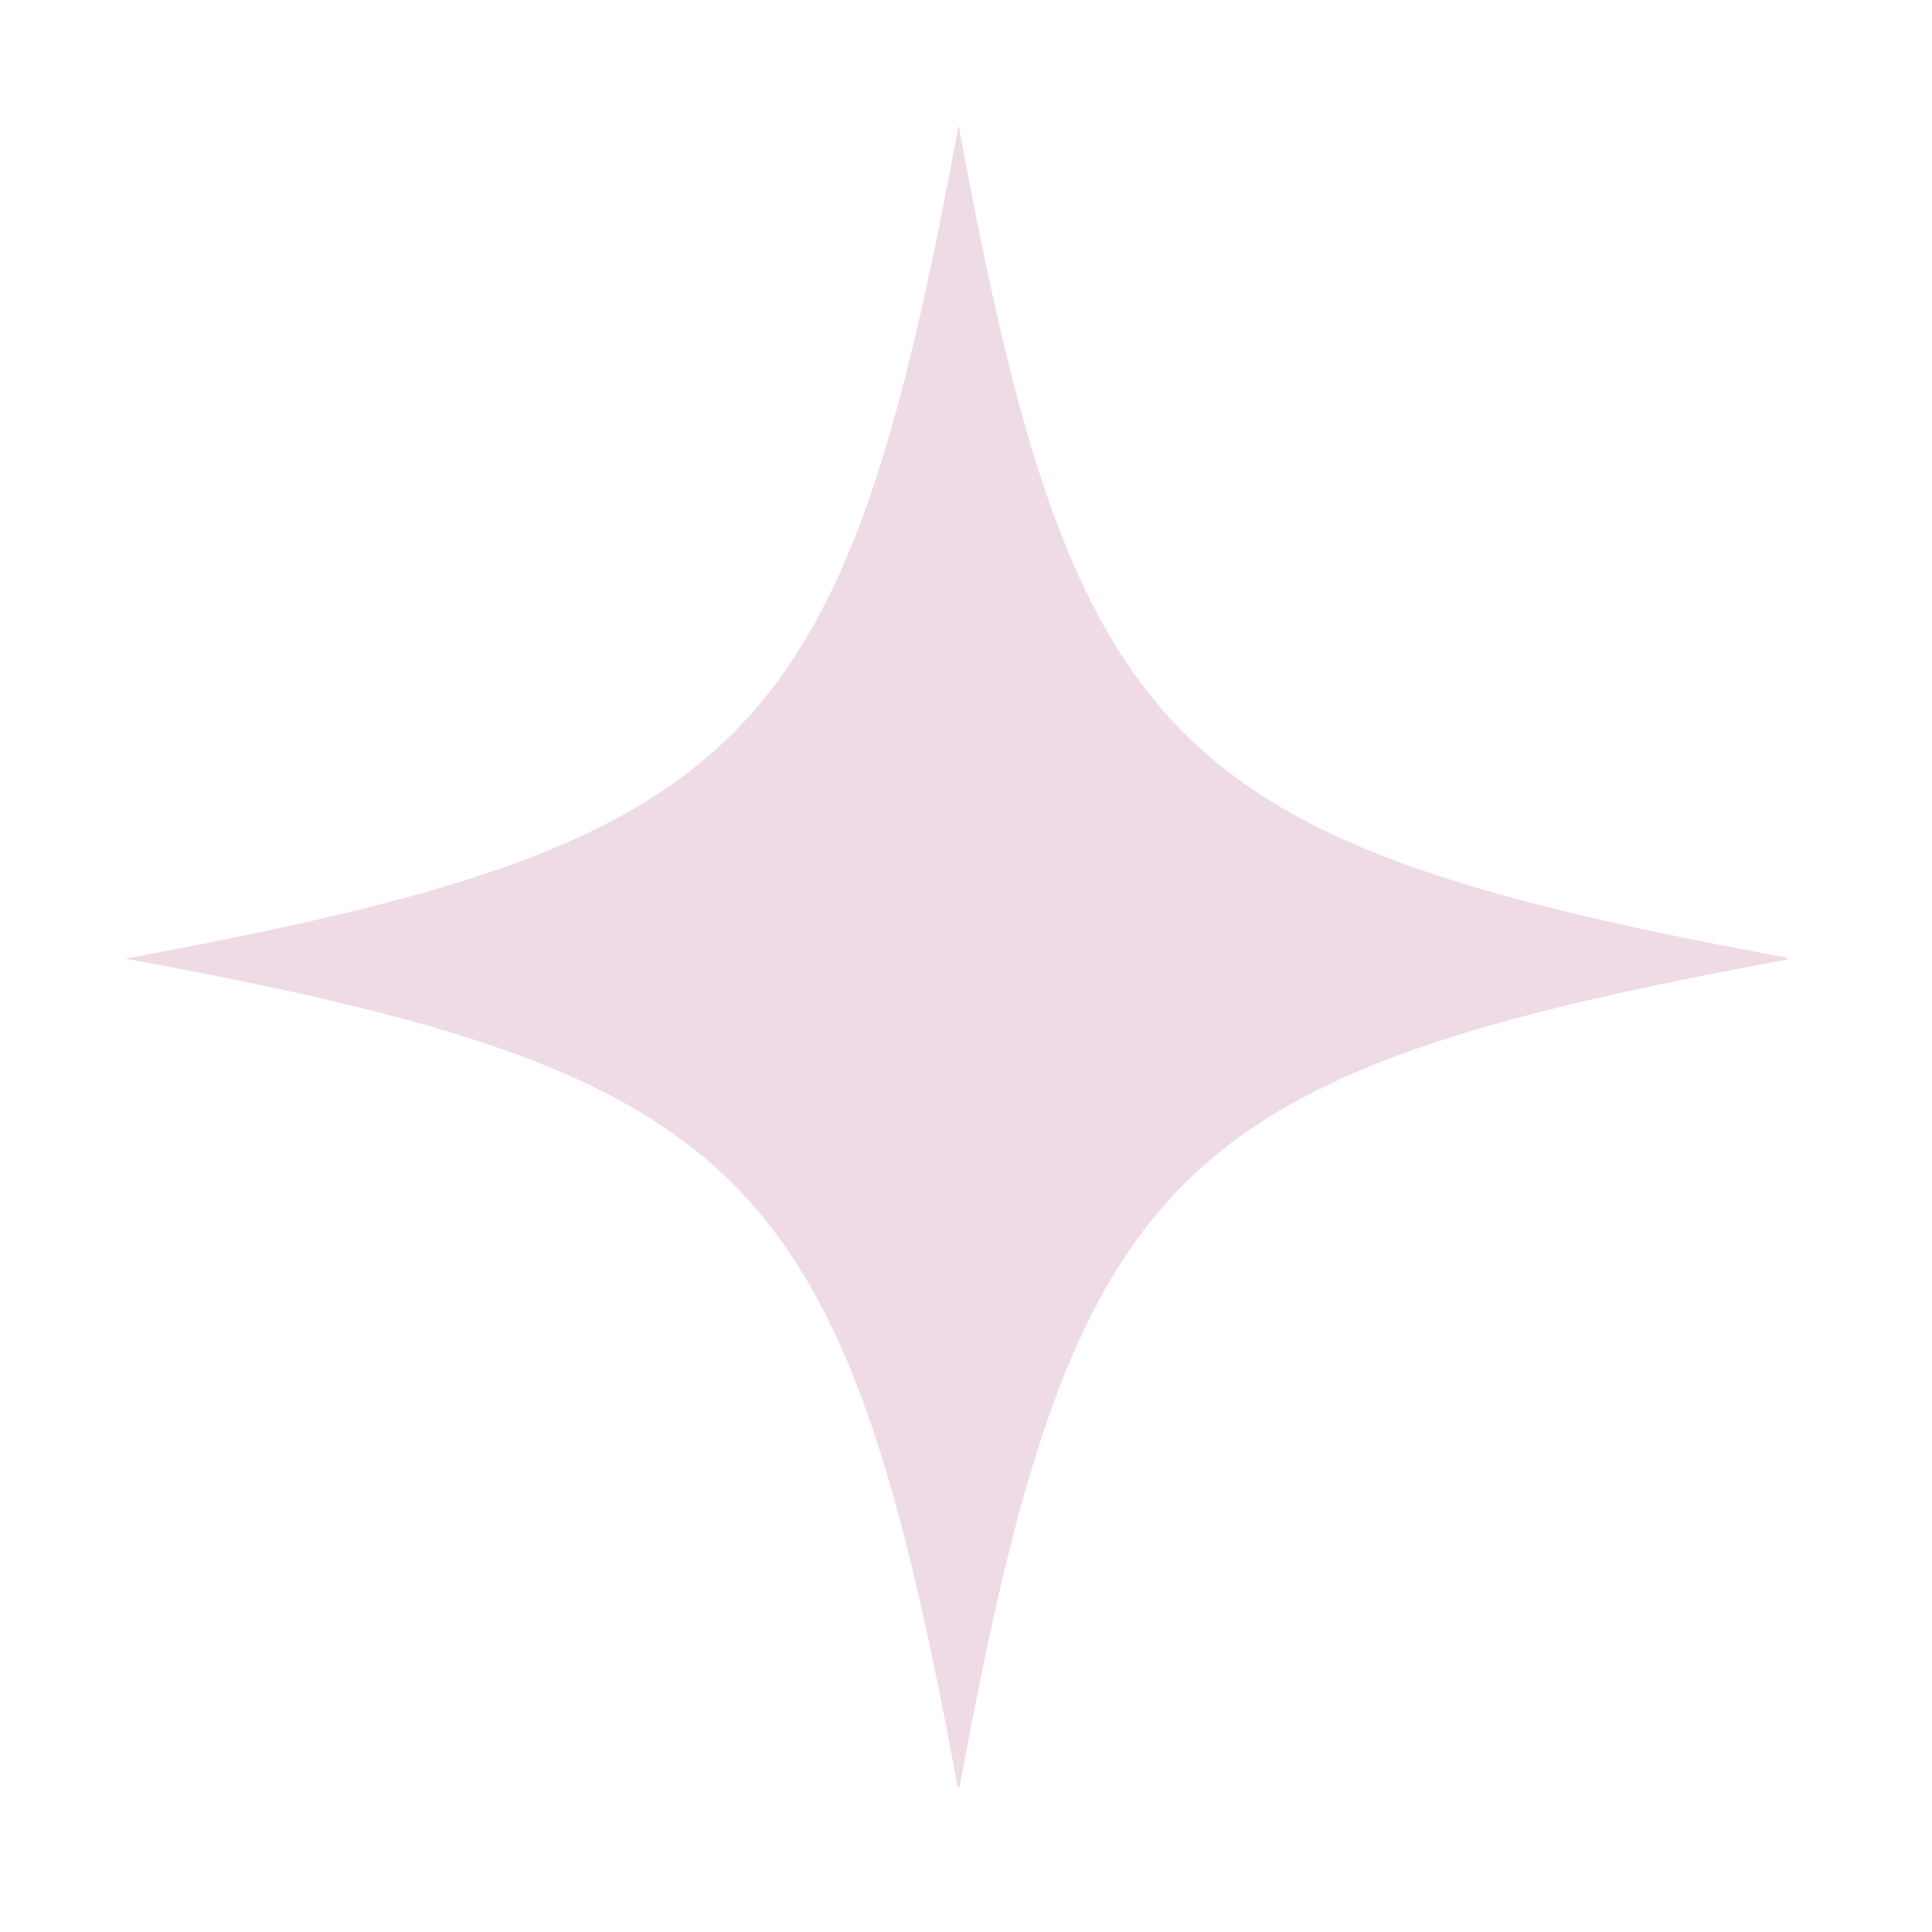 <svg xmlns="http://www.w3.org/2000/svg" xmlns:xlink="http://www.w3.org/1999/xlink" width="45" zoomAndPan="magnify" viewBox="0 0 33.75 33.75" height="45" preserveAspectRatio="xMidYMid meet" version="1.0"><defs><clipPath id="dd6e435f7d"><path d="M 2.188 2.188 L 31.223 2.188 L 31.223 31.223 L 2.188 31.223 Z M 2.188 2.188 " clip-rule="nonzero"/></clipPath></defs><g clip-path="url(#dd6e435f7d)"><path fill="#eedbe6" d="M 31.305 16.746 C 20.387 18.754 18.754 20.387 16.746 31.305 C 14.734 20.387 13.105 18.754 2.188 16.746 C 13.105 14.734 14.734 13.105 16.746 2.188 C 18.754 13.105 20.387 14.734 31.305 16.746 Z M 31.305 16.746 " fill-opacity="1" fill-rule="nonzero"/></g></svg>